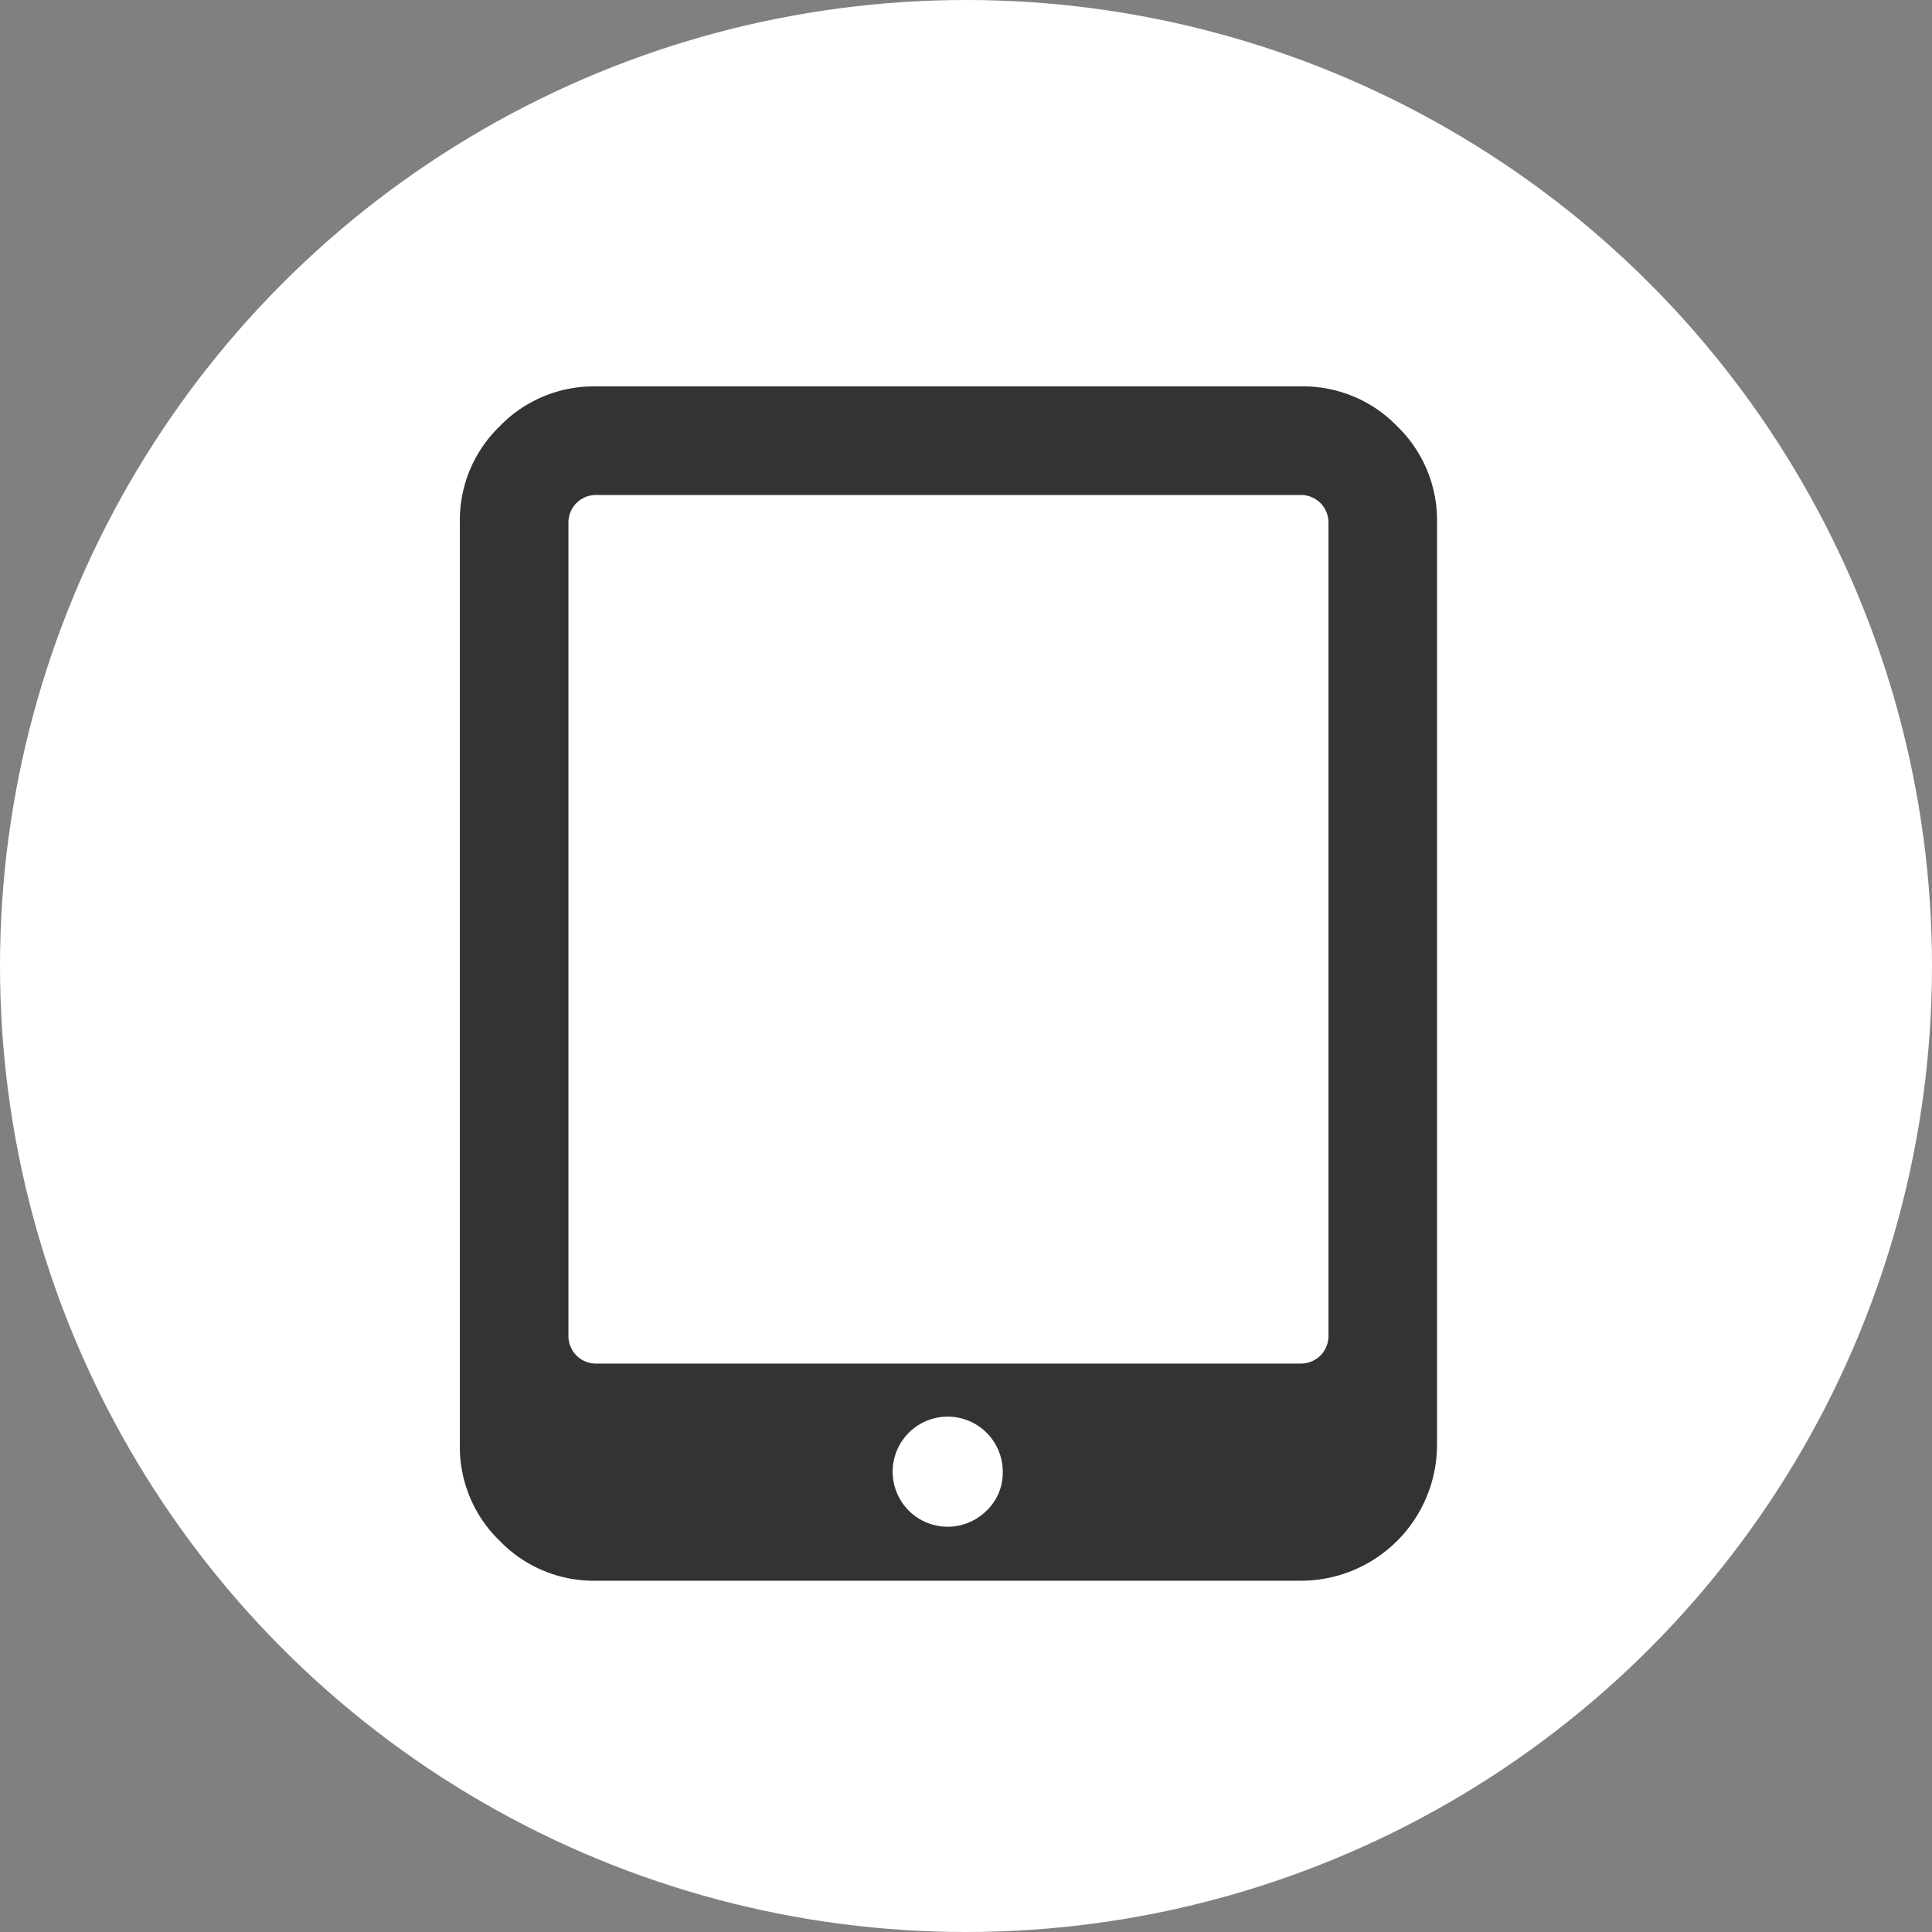 <svg xmlns="http://www.w3.org/2000/svg" width="55" height="55" viewBox="0 0 55 55"><rect x="0" y="0" width="55" height="55" fill="#808080" stroke="none"/><g transform="translate(-767 -1993)"><circle cx="27.5" cy="27.5" r="27.5" transform="translate(767 1993)" fill="#fff"/><g transform="translate(780.091 2004)"><path d="M15.455,30.909A1.567,1.567,0,1,0,15,32,1.485,1.485,0,0,0,15.455,30.909Zm9.273-3.864V3.864a.783.783,0,0,0-.773-.773H3.864a.783.783,0,0,0-.773.773V27.045a.783.783,0,0,0,.773.773H23.955a.783.783,0,0,0,.773-.773ZM27.818,3.864V30.136A3.875,3.875,0,0,1,23.955,34H3.864a3.72,3.72,0,0,1-2.729-1.135A3.72,3.72,0,0,1,0,30.136V3.864A3.72,3.72,0,0,1,1.135,1.135,3.72,3.72,0,0,1,3.864,0H23.955a3.72,3.72,0,0,1,2.729,1.135A3.72,3.72,0,0,1,27.818,3.864Z" fill="#333"/></g></g></svg>